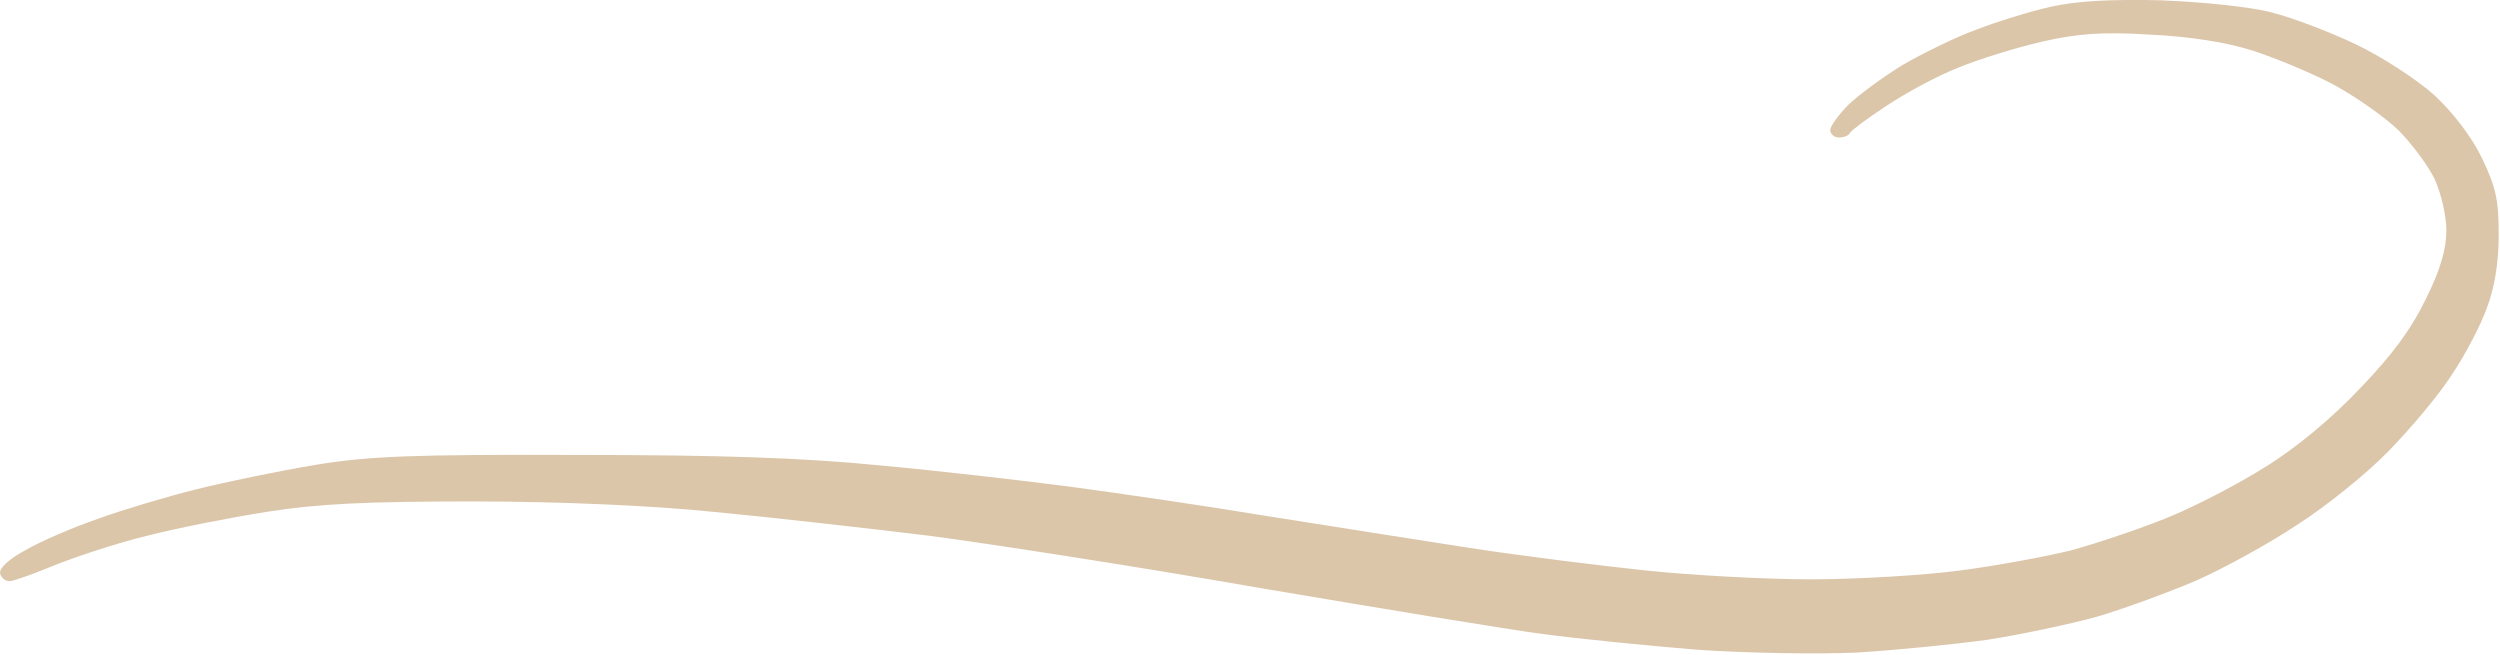 <?xml version="1.0" encoding="UTF-8" standalone="no"?><svg xmlns="http://www.w3.org/2000/svg" xmlns:xlink="http://www.w3.org/1999/xlink" fill="#000000" height="27.1" preserveAspectRatio="xMidYMid meet" version="1" viewBox="-0.0 -0.0 103.5 27.1" width="103.5" zoomAndPan="magnify"><g id="change1_1"><path class="s11" d="m 120.233,255.2 c 1.733,0.072 3.682,0.265 4.573,0.505 0.866,0.217 2.431,0.818 3.49,1.324 1.059,0.505 2.503,1.444 3.201,2.07 0.794,0.722 1.564,1.733 1.998,2.623 0.578,1.203 0.698,1.733 0.698,3.177 0,1.155 -0.168,2.19 -0.481,3.008 -0.241,0.698 -0.89,1.949 -1.444,2.768 -0.529,0.842 -1.733,2.262 -2.647,3.201 -0.915,0.939 -2.623,2.31 -3.803,3.057 -1.155,0.77 -3.008,1.781 -4.14,2.286 -1.131,0.481 -2.96,1.155 -4.091,1.492 -1.131,0.313 -3.177,0.746 -4.573,0.963 -1.396,0.193 -3.827,0.433 -5.415,0.529 -1.588,0.072 -4.573,0.024 -6.619,-0.12 -2.046,-0.168 -4.934,-0.457 -6.378,-0.65 -1.444,-0.193 -6.715,-1.059 -11.673,-1.901 -4.958,-0.866 -11.143,-1.829 -13.718,-2.166 -2.575,-0.313 -6.594,-0.77 -8.905,-0.987 -2.575,-0.265 -6.45,-0.433 -9.988,-0.433 -4.428,0 -6.426,0.096 -8.544,0.433 -1.516,0.241 -3.73,0.674 -4.934,0.987 -1.203,0.289 -2.864,0.842 -3.73,1.179 -0.866,0.361 -1.733,0.674 -1.925,0.698 -0.193,0.024 -0.385,-0.12 -0.433,-0.313 -0.048,-0.217 0.361,-0.602 1.083,-0.987 0.626,-0.361 1.974,-0.939 2.96,-1.276 0.987,-0.361 2.84,-0.915 4.091,-1.227 1.251,-0.313 3.49,-0.77 4.934,-1.011 2.19,-0.361 4.067,-0.433 10.83,-0.409 5.921,0 9.386,0.12 12.515,0.433 2.383,0.217 5.945,0.626 7.942,0.89 1.974,0.265 5.608,0.794 8.063,1.203 2.455,0.385 6.233,0.987 8.424,1.324 2.19,0.337 5.487,0.746 7.341,0.939 1.853,0.193 4.91,0.361 6.787,0.361 1.901,0 4.669,-0.168 6.137,-0.361 1.492,-0.193 3.586,-0.578 4.645,-0.842 1.059,-0.289 2.84,-0.89 3.971,-1.348 1.131,-0.457 2.936,-1.396 4.043,-2.094 1.227,-0.746 2.768,-2.022 3.923,-3.249 1.348,-1.396 2.142,-2.479 2.744,-3.73 0.602,-1.203 0.842,-2.07 0.842,-2.816 0,-0.602 -0.217,-1.54 -0.481,-2.118 -0.265,-0.554 -0.939,-1.468 -1.516,-2.046 -0.578,-0.554 -1.781,-1.396 -2.72,-1.901 -0.915,-0.481 -2.431,-1.107 -3.345,-1.396 -1.059,-0.337 -2.623,-0.578 -4.212,-0.65 -1.925,-0.12 -2.984,-0.048 -4.452,0.289 -1.059,0.241 -2.623,0.722 -3.49,1.083 -0.866,0.337 -2.19,1.059 -2.984,1.588 -0.77,0.505 -1.444,1.011 -1.492,1.107 -0.048,0.12 -0.265,0.193 -0.457,0.193 -0.193,0 -0.361,-0.144 -0.361,-0.313 0,-0.144 0.337,-0.626 0.77,-1.059 0.433,-0.409 1.444,-1.155 2.238,-1.637 0.794,-0.457 2.142,-1.131 3.008,-1.444 0.866,-0.337 2.262,-0.77 3.129,-0.963 1.083,-0.241 2.479,-0.313 4.573,-0.265 z" fill="#dbc6aa" transform="translate(-30.747 -255.186)"/></g></svg>